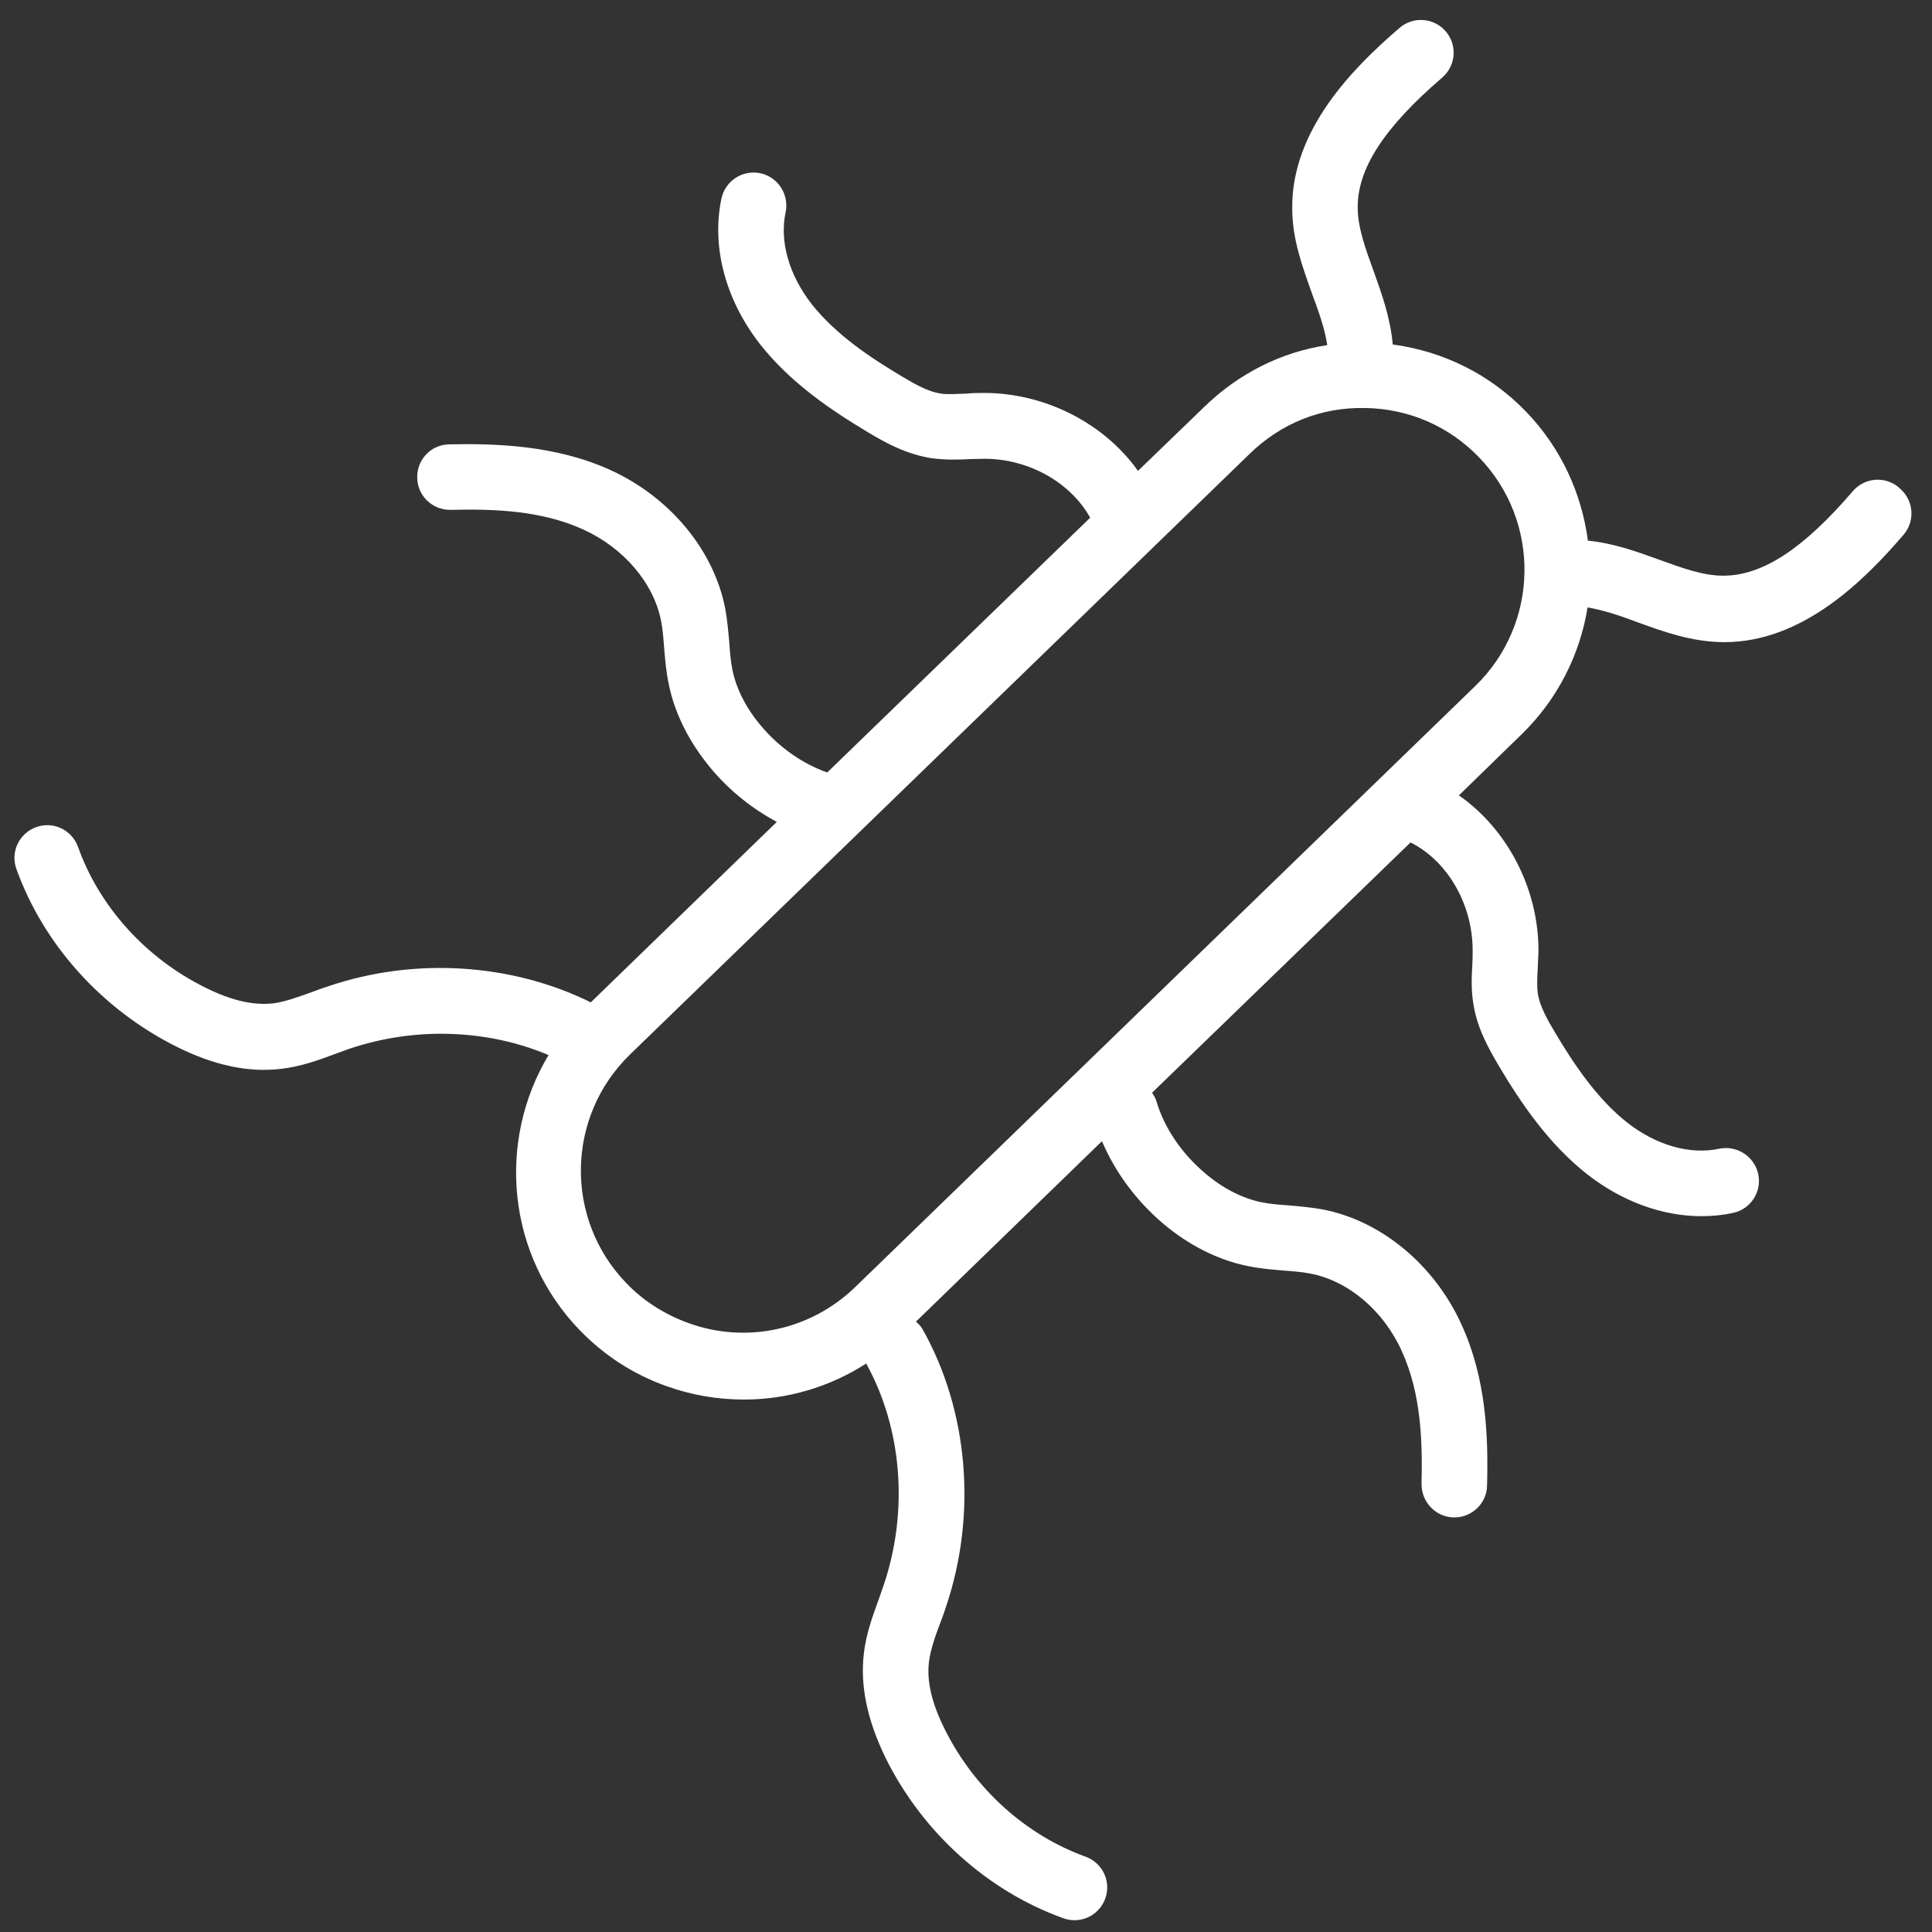 <svg xmlns="http://www.w3.org/2000/svg" fill="none" viewBox="0 0 59 59" height="59" width="59">
<rect x="0" y="0" width="59" height="59" fill="#333333" stroke="none"/>
<path fill="white" d="M57.992 14.89C57.572 14.53 56.942 14.58 56.582 15C55.072 16.76 53.822 17.58 52.632 17.58H52.612C52.002 17.58 51.352 17.34 50.662 17.09C50.002 16.85 49.282 16.59 48.492 16.51C48.302 15.08 47.682 13.69 46.602 12.57C45.502 11.43 44.082 10.73 42.532 10.52C42.462 9.71 42.192 8.96 41.952 8.29C41.702 7.6 41.462 6.95 41.462 6.34C41.452 5.15 42.272 3.89 44.042 2.37C44.462 2.01 44.512 1.38 44.152 0.96C43.792 0.54 43.162 0.49 42.742 0.85C41.322 2.07 39.442 3.96 39.462 6.36C39.462 7.32 39.782 8.16 40.072 8.98C40.272 9.52 40.462 10.05 40.532 10.54C39.122 10.75 37.822 11.41 36.782 12.42L34.752 14.38C33.732 12.94 31.932 12 30.052 12C29.872 12 29.702 12 29.522 12.02C29.232 12.03 28.952 12.05 28.732 12.02C28.342 11.96 27.952 11.74 27.552 11.5C26.592 10.93 25.522 10.22 24.782 9.28C24.092 8.39 23.802 7.37 23.992 6.48C24.102 5.94 23.762 5.41 23.222 5.29C22.672 5.18 22.152 5.52 22.032 6.06C21.722 7.53 22.152 9.15 23.202 10.5C24.142 11.7 25.402 12.54 26.522 13.21C27.052 13.53 27.682 13.87 28.432 13.99C28.852 14.05 29.262 14.04 29.622 14.02C29.772 14.02 29.912 14.01 30.062 14.01C31.412 14.01 32.692 14.73 33.292 15.81L25.262 23.59C24.522 23.33 23.812 22.84 23.252 22.18C22.792 21.64 22.492 21.05 22.372 20.48C22.312 20.2 22.292 19.91 22.272 19.63C22.242 19.29 22.212 18.95 22.152 18.61C21.812 16.81 20.462 15.18 18.632 14.35C16.962 13.59 15.112 13.54 13.712 13.57C13.162 13.58 12.722 14.04 12.742 14.6C12.752 15.14 13.202 15.57 13.742 15.57C13.742 15.57 13.762 15.57 13.772 15.57C15.052 15.54 16.522 15.58 17.812 16.17C19.062 16.74 19.972 17.82 20.192 18.98C20.242 19.25 20.262 19.52 20.282 19.79C20.312 20.14 20.342 20.51 20.422 20.89C20.602 21.79 21.052 22.68 21.722 23.48C22.302 24.17 22.982 24.7 23.722 25.1L18.042 30.61C15.632 29.42 12.672 29.22 10.022 30.12C9.862 30.17 9.702 30.23 9.542 30.29C9.122 30.44 8.722 30.59 8.352 30.64C7.752 30.71 7.072 30.56 6.272 30.16C4.452 29.26 3.032 27.69 2.382 25.86C2.192 25.34 1.622 25.07 1.102 25.26C0.582 25.45 0.312 26.02 0.502 26.54C1.332 28.85 3.112 30.82 5.382 31.96C6.542 32.54 7.592 32.76 8.592 32.64C9.192 32.57 9.742 32.37 10.222 32.19C10.372 32.14 10.512 32.08 10.662 32.03C12.672 31.35 14.882 31.43 16.752 32.22C15.172 34.85 15.472 38.32 17.712 40.63C18.462 41.4 19.342 41.97 20.352 42.33C21.132 42.61 21.932 42.74 22.722 42.74C24.042 42.74 25.332 42.36 26.452 41.64C27.552 43.63 27.752 46.15 26.982 48.42C26.932 48.57 26.882 48.71 26.832 48.85C26.652 49.34 26.452 49.89 26.382 50.48C26.262 51.48 26.482 52.53 27.052 53.7C28.182 55.97 30.162 57.75 32.472 58.58C32.582 58.62 32.702 58.64 32.812 58.64C33.222 58.64 33.602 58.39 33.752 57.98C33.942 57.46 33.672 56.89 33.152 56.7C31.322 56.04 29.752 54.62 28.852 52.81C28.452 52.01 28.292 51.33 28.372 50.73C28.422 50.36 28.562 49.96 28.722 49.54C28.782 49.38 28.842 49.22 28.892 49.06C29.842 46.24 29.572 43.07 28.172 40.59C28.122 40.5 28.052 40.43 27.972 40.36L33.652 34.85C34.052 35.79 34.692 36.66 35.512 37.36C36.302 38.03 37.202 38.48 38.092 38.66C38.472 38.74 38.842 38.77 39.192 38.8C39.462 38.82 39.732 38.84 40.002 38.89C41.172 39.11 42.252 40.02 42.812 41.27C43.402 42.56 43.442 44.04 43.412 45.31C43.402 45.86 43.832 46.32 44.382 46.34C44.382 46.34 44.402 46.34 44.412 46.34C44.952 46.34 45.402 45.91 45.412 45.37C45.452 43.87 45.392 42.11 44.632 40.45C43.802 38.62 42.172 37.27 40.372 36.93C40.032 36.87 39.692 36.84 39.352 36.81C39.062 36.79 38.782 36.77 38.502 36.71C37.932 36.59 37.342 36.29 36.802 35.83C36.082 35.22 35.552 34.44 35.312 33.62C35.282 33.52 35.232 33.45 35.182 33.37L43.072 25.73C43.072 25.73 43.072 25.73 43.082 25.73C44.212 26.3 44.972 27.62 44.972 29.02C44.972 29.17 44.972 29.31 44.962 29.46C44.942 29.82 44.922 30.22 44.992 30.64C45.102 31.38 45.442 31.99 45.772 32.55C46.432 33.66 47.282 34.93 48.482 35.87C49.552 36.7 50.772 37.14 51.962 37.14C52.282 37.14 52.602 37.11 52.922 37.04C53.462 36.93 53.812 36.39 53.692 35.85C53.572 35.31 53.042 34.97 52.502 35.08C51.612 35.27 50.592 34.98 49.702 34.29C48.762 33.55 48.052 32.48 47.482 31.52C47.242 31.12 47.022 30.72 46.962 30.34C46.932 30.11 46.942 29.84 46.962 29.55C46.962 29.37 46.982 29.2 46.982 29.02C46.982 27.13 46.022 25.31 44.552 24.29L46.472 22.42C47.582 21.34 48.252 19.97 48.482 18.55C48.962 18.63 49.472 18.8 50.002 19C50.822 19.3 51.662 19.6 52.622 19.61H52.662C55.042 19.61 56.922 17.74 58.132 16.33C58.492 15.91 58.442 15.28 58.022 14.92L57.992 14.89ZM45.052 20.95L26.122 39.3C24.762 40.62 22.792 41.05 21.012 40.4C20.302 40.14 19.662 39.74 19.132 39.19C17.232 37.23 17.282 34.1 19.242 32.2L38.172 13.85C39.122 12.93 40.342 12.43 41.692 12.46C43.012 12.48 44.242 13.01 45.162 13.96C47.062 15.92 47.012 19.05 45.052 20.95Z"></path>
</svg>
